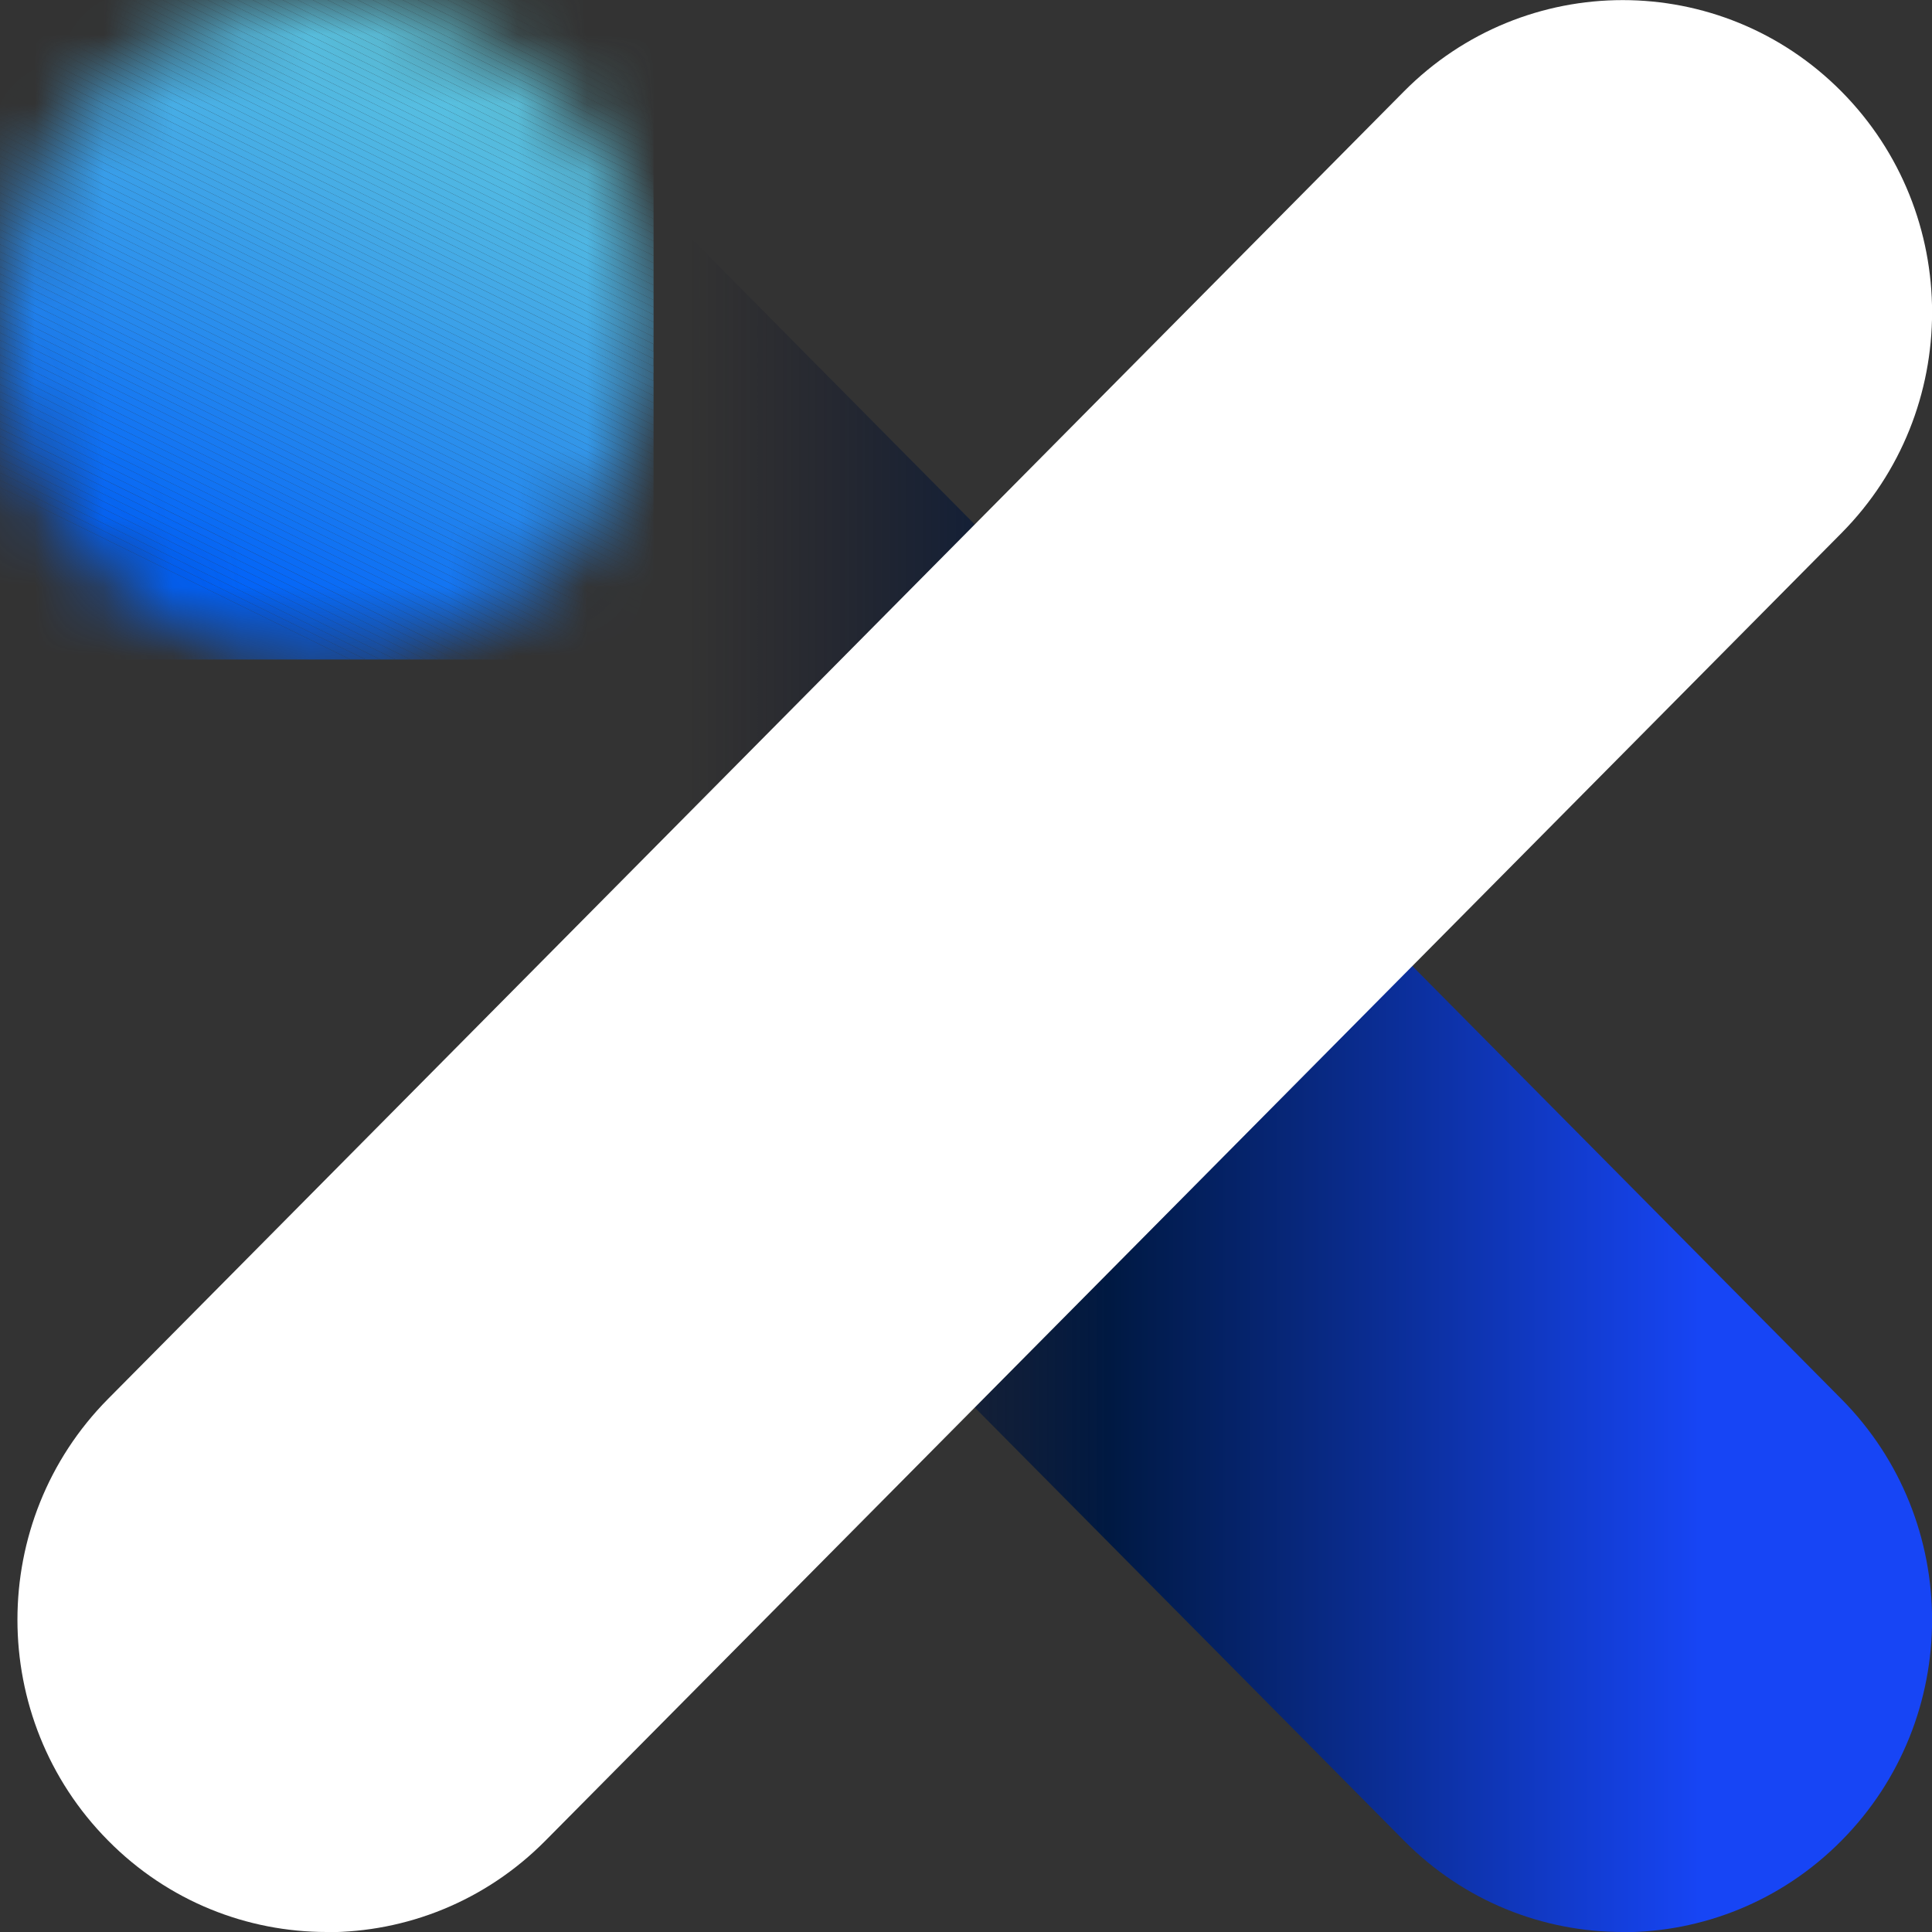 <svg width="28" height="28" viewBox="0 0 28 28" fill="none" xmlns="http://www.w3.org/2000/svg">
<rect x="0" y="0" width="28" height="28" fill="#333333" stroke="none"/>
<g clip-path="url(#clip0_151_3861)">
<path d="M23.516 28C22.367 28 21.221 27.56 20.346 26.674L1.566 7.723C-0.185 5.957 -0.185 3.09 1.566 1.324C3.317 -0.443 6.157 -0.443 7.908 1.324L26.688 20.277C28.439 22.043 28.439 24.91 26.688 26.676C25.813 27.56 24.664 28.003 23.518 28.003L23.516 28Z" fill="url(#paint0_linear_151_3861)"/>
<path d="M4.736 28C3.587 28 2.441 27.56 1.566 26.674C-0.185 24.907 -0.185 22.041 1.566 20.274L20.346 1.326C22.097 -0.44 24.937 -0.44 26.688 1.326C28.439 3.093 28.439 5.959 26.688 7.726L7.905 26.676C7.03 27.56 5.882 28.003 4.736 28.003V28Z" fill="white"/>
<mask id="mask0_151_3861" style="mask-type:luminance" maskUnits="userSpaceOnUse" x="0" y="0" width="10" height="10">
<path d="M4.736 9.558C7.351 9.558 9.472 7.418 9.472 4.779C9.472 2.14 7.351 0 4.736 0C2.12 0 0 2.14 0 4.779C0 7.418 2.12 9.558 4.736 9.558Z" fill="white"/>
</mask>
<g mask="url(#mask0_151_3861)">
<path d="M9.471 0.076L9.319 0H9.471V0.076Z" fill="#6DD6DB"/>
<path d="M9.472 0.184L9.1 0H9.319L9.472 0.076V0.184Z" fill="#6CD5DB"/>
<path d="M9.472 0.289L8.883 0H9.1L9.472 0.184V0.289Z" fill="#6BD5DB"/>
<path d="M9.472 0.397L8.666 0H8.883L9.472 0.289V0.397Z" fill="#6BD4DB"/>
<path d="M9.472 0.502L8.449 0H8.666L9.472 0.397V0.502Z" fill="#6AD3DC"/>
<path d="M9.472 0.611L8.229 0H8.449L9.472 0.502V0.611Z" fill="#69D2DC"/>
<path d="M9.472 0.716L8.013 0H8.23L9.472 0.611V0.716Z" fill="#69D2DC"/>
<path d="M9.472 0.824L7.796 0H8.013L9.472 0.716V0.824Z" fill="#68D1DC"/>
<path d="M9.472 0.929L7.576 0H7.796L9.472 0.824V0.929Z" fill="#67D0DC"/>
<path d="M9.472 1.037L7.359 0H7.576L9.472 0.929V1.037Z" fill="#67CFDD"/>
<path d="M9.472 1.143L7.143 0H7.359L9.472 1.037V1.143Z" fill="#66CFDD"/>
<path d="M9.472 1.251L6.926 0H7.143L9.472 1.143V1.251Z" fill="#65CEDD"/>
<path d="M9.472 1.356L6.706 0H6.926L9.472 1.251V1.356Z" fill="#64CDDD"/>
<path d="M9.472 1.464L6.489 0H6.706L9.472 1.356V1.464Z" fill="#64CCDD"/>
<path d="M9.472 1.57L6.272 0H6.489L9.472 1.464V1.57Z" fill="#63CBDE"/>
<path d="M9.472 1.678L6.056 0H6.273L9.472 1.57V1.678Z" fill="#62CADE"/>
<path d="M9.471 1.783L5.836 0H6.055L9.471 1.678V1.783Z" fill="#61CADE"/>
<path d="M9.472 1.891L5.619 0H5.836L9.472 1.783V1.891Z" fill="#60C9DE"/>
<path d="M9.472 1.996L5.402 0H5.619L9.472 1.891V1.996Z" fill="#60C8DE"/>
<path d="M9.472 2.104L5.186 0H5.402L9.472 1.996V2.104Z" fill="#5FC7DF"/>
<path d="M9.471 2.21L4.966 0H5.185L9.471 2.104V2.21Z" fill="#5EC6DF"/>
<path d="M9.471 2.318L4.749 0H4.966L9.471 2.21V2.318Z" fill="#5DC5DF"/>
<path d="M9.472 2.426L4.532 0H4.749L9.472 2.318V2.426Z" fill="#5CC4DF"/>
<path d="M9.472 2.531L4.315 0H4.532L9.472 2.426V2.531Z" fill="#5CC3E0"/>
<path d="M9.472 2.639L4.096 0H4.316L9.472 2.531V2.639Z" fill="#5BC3E0"/>
<path d="M9.471 2.745L3.879 0H4.096L9.471 2.639V2.745Z" fill="#5AC2E0"/>
<path d="M9.471 2.853L3.662 0H3.879L9.471 2.745V2.853Z" fill="#59C1E0"/>
<path d="M9.472 2.958L3.443 0H3.662L9.472 2.853V2.958Z" fill="#58C0E0"/>
<path d="M9.472 3.066L3.226 0H3.443L9.472 2.958V3.066Z" fill="#57BFE1"/>
<path d="M9.472 3.171L3.009 0H3.226L9.472 3.066V3.171Z" fill="#56BEE1"/>
<path d="M9.472 3.28L2.792 0H3.009L9.472 3.171V3.28Z" fill="#56BDE1"/>
<path d="M9.472 3.385L2.573 0H2.792L9.472 3.28V3.385Z" fill="#55BCE1"/>
<path d="M9.472 3.493L2.356 0H2.573L9.472 3.385V3.493Z" fill="#54BBE2"/>
<path d="M9.472 3.598L2.139 0H2.356L9.472 3.493V3.598Z" fill="#53BAE2"/>
<path d="M9.472 3.706L1.922 0H2.139L9.472 3.598V3.706Z" fill="#52B9E2"/>
<path d="M9.472 3.812L1.703 0H1.922L9.472 3.706V3.812Z" fill="#51B8E2"/>
<path d="M9.472 3.92L1.486 0H1.703L9.472 3.812V3.92Z" fill="#50B7E3"/>
<path d="M9.472 4.025L1.269 0H1.486L9.472 3.92V4.025Z" fill="#4FB6E3"/>
<path d="M9.472 4.133L1.052 0H1.269L9.472 4.025V4.133Z" fill="#4EB5E3"/>
<path d="M9.472 4.238L0.833 0H1.052L9.472 4.133V4.238Z" fill="#4DB4E3"/>
<path d="M9.472 4.347L0.616 0H0.833L9.472 4.238V4.347Z" fill="#4CB3E4"/>
<path d="M9.472 4.452L0.428 0.016L0.436 0H0.616L9.472 4.347V4.452Z" fill="#4BB2E4"/>
<path d="M9.472 4.56L0.388 0.1L0.428 0.016L9.472 4.452V4.56Z" fill="#4AB1E4"/>
<path d="M9.472 4.668L0.345 0.186L0.388 0.1L9.472 4.56V4.668Z" fill="#4AB0E4"/>
<path d="M9.472 4.773L0.303 0.273L0.346 0.186L9.472 4.668V4.773Z" fill="#49AFE5"/>
<path d="M9.472 4.881L0.262 0.359L0.302 0.273L9.472 4.773V4.881Z" fill="#48AEE5"/>
<path d="M9.472 4.987L0.22 0.446L0.263 0.359L9.472 4.881V4.987Z" fill="#47ADE5"/>
<path d="M9.471 5.095L0.179 0.532L0.219 0.446L9.471 4.987V5.095Z" fill="#46ACE5"/>
<path d="M9.472 5.2L0.137 0.619L0.18 0.532L9.472 5.095V5.2Z" fill="#45ABE6"/>
<path d="M9.471 5.308L0.096 0.705L0.136 0.619L9.471 5.2V5.308Z" fill="#44A9E6"/>
<path d="M9.472 5.414L0.054 0.792L0.097 0.705L9.472 5.308V5.414Z" fill="#43A8E6"/>
<path d="M9.471 5.522L0.013 0.878L0.053 0.792L9.471 5.414V5.522Z" fill="#42A7E6"/>
<path d="M9.472 5.627L0 0.978V0.905L0.013 0.878L9.472 5.522V5.627Z" fill="#41A6E7"/>
<path d="M9.472 5.735L0 1.086V0.978L9.472 5.627V5.735Z" fill="#40A5E7"/>
<path d="M9.472 5.84L0 1.191V1.086L9.472 5.735V5.84Z" fill="#3FA4E7"/>
<path d="M9.472 5.948L0 1.299V1.191L9.472 5.84V5.948Z" fill="#3EA3E8"/>
<path d="M9.472 6.054L0 1.405V1.299L9.472 5.948V6.054Z" fill="#3DA2E8"/>
<path d="M9.472 6.162L0 1.513V1.405L9.472 6.054V6.162Z" fill="#3CA1E8"/>
<path d="M9.472 6.267L0 1.621V1.513L9.472 6.162V6.267Z" fill="#3AA0E8"/>
<path d="M9.472 6.375L0 1.726V1.621L9.472 6.267V6.375Z" fill="#399EE9"/>
<path d="M9.472 6.481L0 1.834V1.726L9.472 6.375V6.481Z" fill="#389DE9"/>
<path d="M9.472 6.589L0 1.94V1.834L9.472 6.481V6.589Z" fill="#379CE9"/>
<path d="M9.472 6.694L0 2.048V1.94L9.472 6.589V6.694Z" fill="#369BE9"/>
<path d="M9.472 6.802L0 2.153V2.048L9.472 6.694V6.802Z" fill="#359AEA"/>
<path d="M9.472 6.91L0 2.261V2.153L9.472 6.802V6.91Z" fill="#3499EA"/>
<path d="M9.472 7.016L0 2.366V2.261L9.472 6.91V7.016Z" fill="#3397EA"/>
<path d="M9.472 7.124L0 2.475V2.366L9.472 7.016V7.124Z" fill="#3296EB"/>
<path d="M9.472 7.229L0 2.58V2.474L9.472 7.124V7.229Z" fill="#3195EB"/>
<path d="M9.472 7.337L0 2.688V2.58L9.472 7.229V7.337Z" fill="#3094EB"/>
<path d="M9.472 7.442L0 2.793V2.688L9.472 7.337V7.442Z" fill="#2F93EC"/>
<path d="M9.472 7.55L0 2.901V2.793L9.472 7.442V7.55Z" fill="#2E92EC"/>
<path d="M9.472 7.656L0 3.007V2.901L9.472 7.55V7.656Z" fill="#2D90EC"/>
<path d="M9.472 7.764L0 3.115V3.007L9.472 7.656V7.764Z" fill="#2B8FEC"/>
<path d="M9.472 7.869L0 3.22V3.115L9.472 7.764V7.869Z" fill="#2A8EED"/>
<path d="M9.472 7.977L0 3.328V3.22L9.472 7.869V7.977Z" fill="#298DED"/>
<path d="M9.472 8.083L0 3.433V3.328L9.472 7.977V8.083Z" fill="#288CED"/>
<path d="M9.472 8.191L0 3.542V3.433L9.472 8.083V8.191Z" fill="#278AEE"/>
<path d="M9.472 8.296L0 3.647V3.542L9.472 8.191V8.296Z" fill="#2689EE"/>
<path d="M9.472 8.404L0 3.755V3.647L9.472 8.296V8.404Z" fill="#2588EE"/>
<path d="M9.472 8.509L0 3.863V3.755L9.472 8.404V8.509Z" fill="#2487EE"/>
<path d="M9.472 8.617L0 3.968V3.863L9.472 8.509V8.617Z" fill="#2385EF"/>
<path d="M9.472 8.653L9.445 8.709L0 4.076V3.968L9.472 8.617V8.653Z" fill="#2184EF"/>
<path d="M9.445 8.709L9.402 8.796L0 4.182V4.076L9.445 8.709Z" fill="#2083EF"/>
<path d="M9.402 8.796L9.362 8.882L0 4.29V4.182L9.402 8.796Z" fill="#1F82F0"/>
<path d="M9.362 8.882L9.319 8.969L0 4.395V4.29L9.362 8.882Z" fill="#1E81F0"/>
<path d="M9.319 8.969L9.279 9.055L0 4.503V4.395L9.319 8.969Z" fill="#1D7FF0"/>
<path d="M9.279 9.055L9.236 9.141L0 4.609V4.503L9.279 9.055Z" fill="#1C7EF1"/>
<path d="M9.236 9.142L9.196 9.228L0 4.717V4.609L9.236 9.142Z" fill="#1A7DF1"/>
<path d="M9.196 9.228L9.153 9.314L0 4.822V4.717L9.196 9.228Z" fill="#197BF1"/>
<path d="M9.153 9.314L9.113 9.401L0 4.93V4.822L9.153 9.314Z" fill="#187AF2"/>
<path d="M9.113 9.401L9.07 9.487L0 5.035V4.93L9.113 9.401Z" fill="#1779F2"/>
<path d="M9.07 9.487L9.035 9.558H8.995L0 5.143V5.035L9.07 9.487Z" fill="#1678F2"/>
<path d="M8.778 9.558L0 5.249V5.143L8.995 9.558H8.778Z" fill="#1576F2"/>
<path d="M8.561 9.558L0 5.357V5.249L8.778 9.558H8.561Z" fill="#1375F3"/>
<path d="M8.342 9.558L0 5.462V5.357L8.561 9.558H8.342Z" fill="#1274F3"/>
<path d="M8.125 9.558L0 5.57V5.462L8.342 9.558H8.125Z" fill="#1173F3"/>
<path d="M7.908 9.558L0 5.676V5.57L8.125 9.558H7.908Z" fill="#1071F4"/>
<path d="M7.691 9.558L0 5.784V5.676L7.908 9.558H7.691Z" fill="#0F70F4"/>
<path d="M7.472 9.558L0 5.889V5.784L7.691 9.558H7.472Z" fill="#0D6FF4"/>
<path d="M7.255 9.558L0 5.997V5.889L7.472 9.558H7.255Z" fill="#0C6DF5"/>
<path d="M7.038 9.558L0 6.105V5.997L7.255 9.558H7.038Z" fill="#0B6CF5"/>
<path d="M6.821 9.557L0 6.21V6.105L7.038 9.557H6.821Z" fill="#0A6BF5"/>
<path d="M6.602 9.558L0 6.319V6.211L6.821 9.558H6.602Z" fill="#0969F6"/>
<path d="M6.385 9.558L0 6.424V6.319L6.602 9.558H6.385Z" fill="#0768F6"/>
<path d="M6.168 9.558L0 6.532V6.424L6.385 9.558H6.168Z" fill="#0667F6"/>
<path d="M5.951 9.558L0 6.637V6.532L6.168 9.558H5.951Z" fill="#0565F7"/>
<path d="M5.732 9.558L0 6.745V6.637L5.951 9.558H5.732Z" fill="#0464F7"/>
<path d="M5.515 9.558L0 6.851V6.745L5.732 9.558H5.515Z" fill="#0263F7"/>
<path d="M5.298 9.558L0 6.959V6.851L5.515 9.558H5.298Z" fill="#0161F8"/>
<path d="M5.079 9.558L0 7.064V6.959L5.298 9.558H5.079Z" fill="#0060F8"/>
<path d="M0 7.064L5.079 9.558H0V7.064Z" fill="#0060F8"/>
</g>
</g>
<defs>
<linearGradient id="paint0_linear_151_3861" x1="0.252" y1="14.001" x2="28" y2="14.001" gradientUnits="userSpaceOnUse">
<stop offset="0.35" stop-color="#111122" stop-opacity="0"/>
<stop offset="0.57" stop-color="#001942"/>
<stop offset="0.88" stop-color="#1745F5"/>
<stop offset="1" stop-color="#1745F5"/>
</linearGradient>
<clipPath id="clip0_151_3861">
<rect width="28" height="28" fill="white"/>
</clipPath>
</defs>
</svg>
